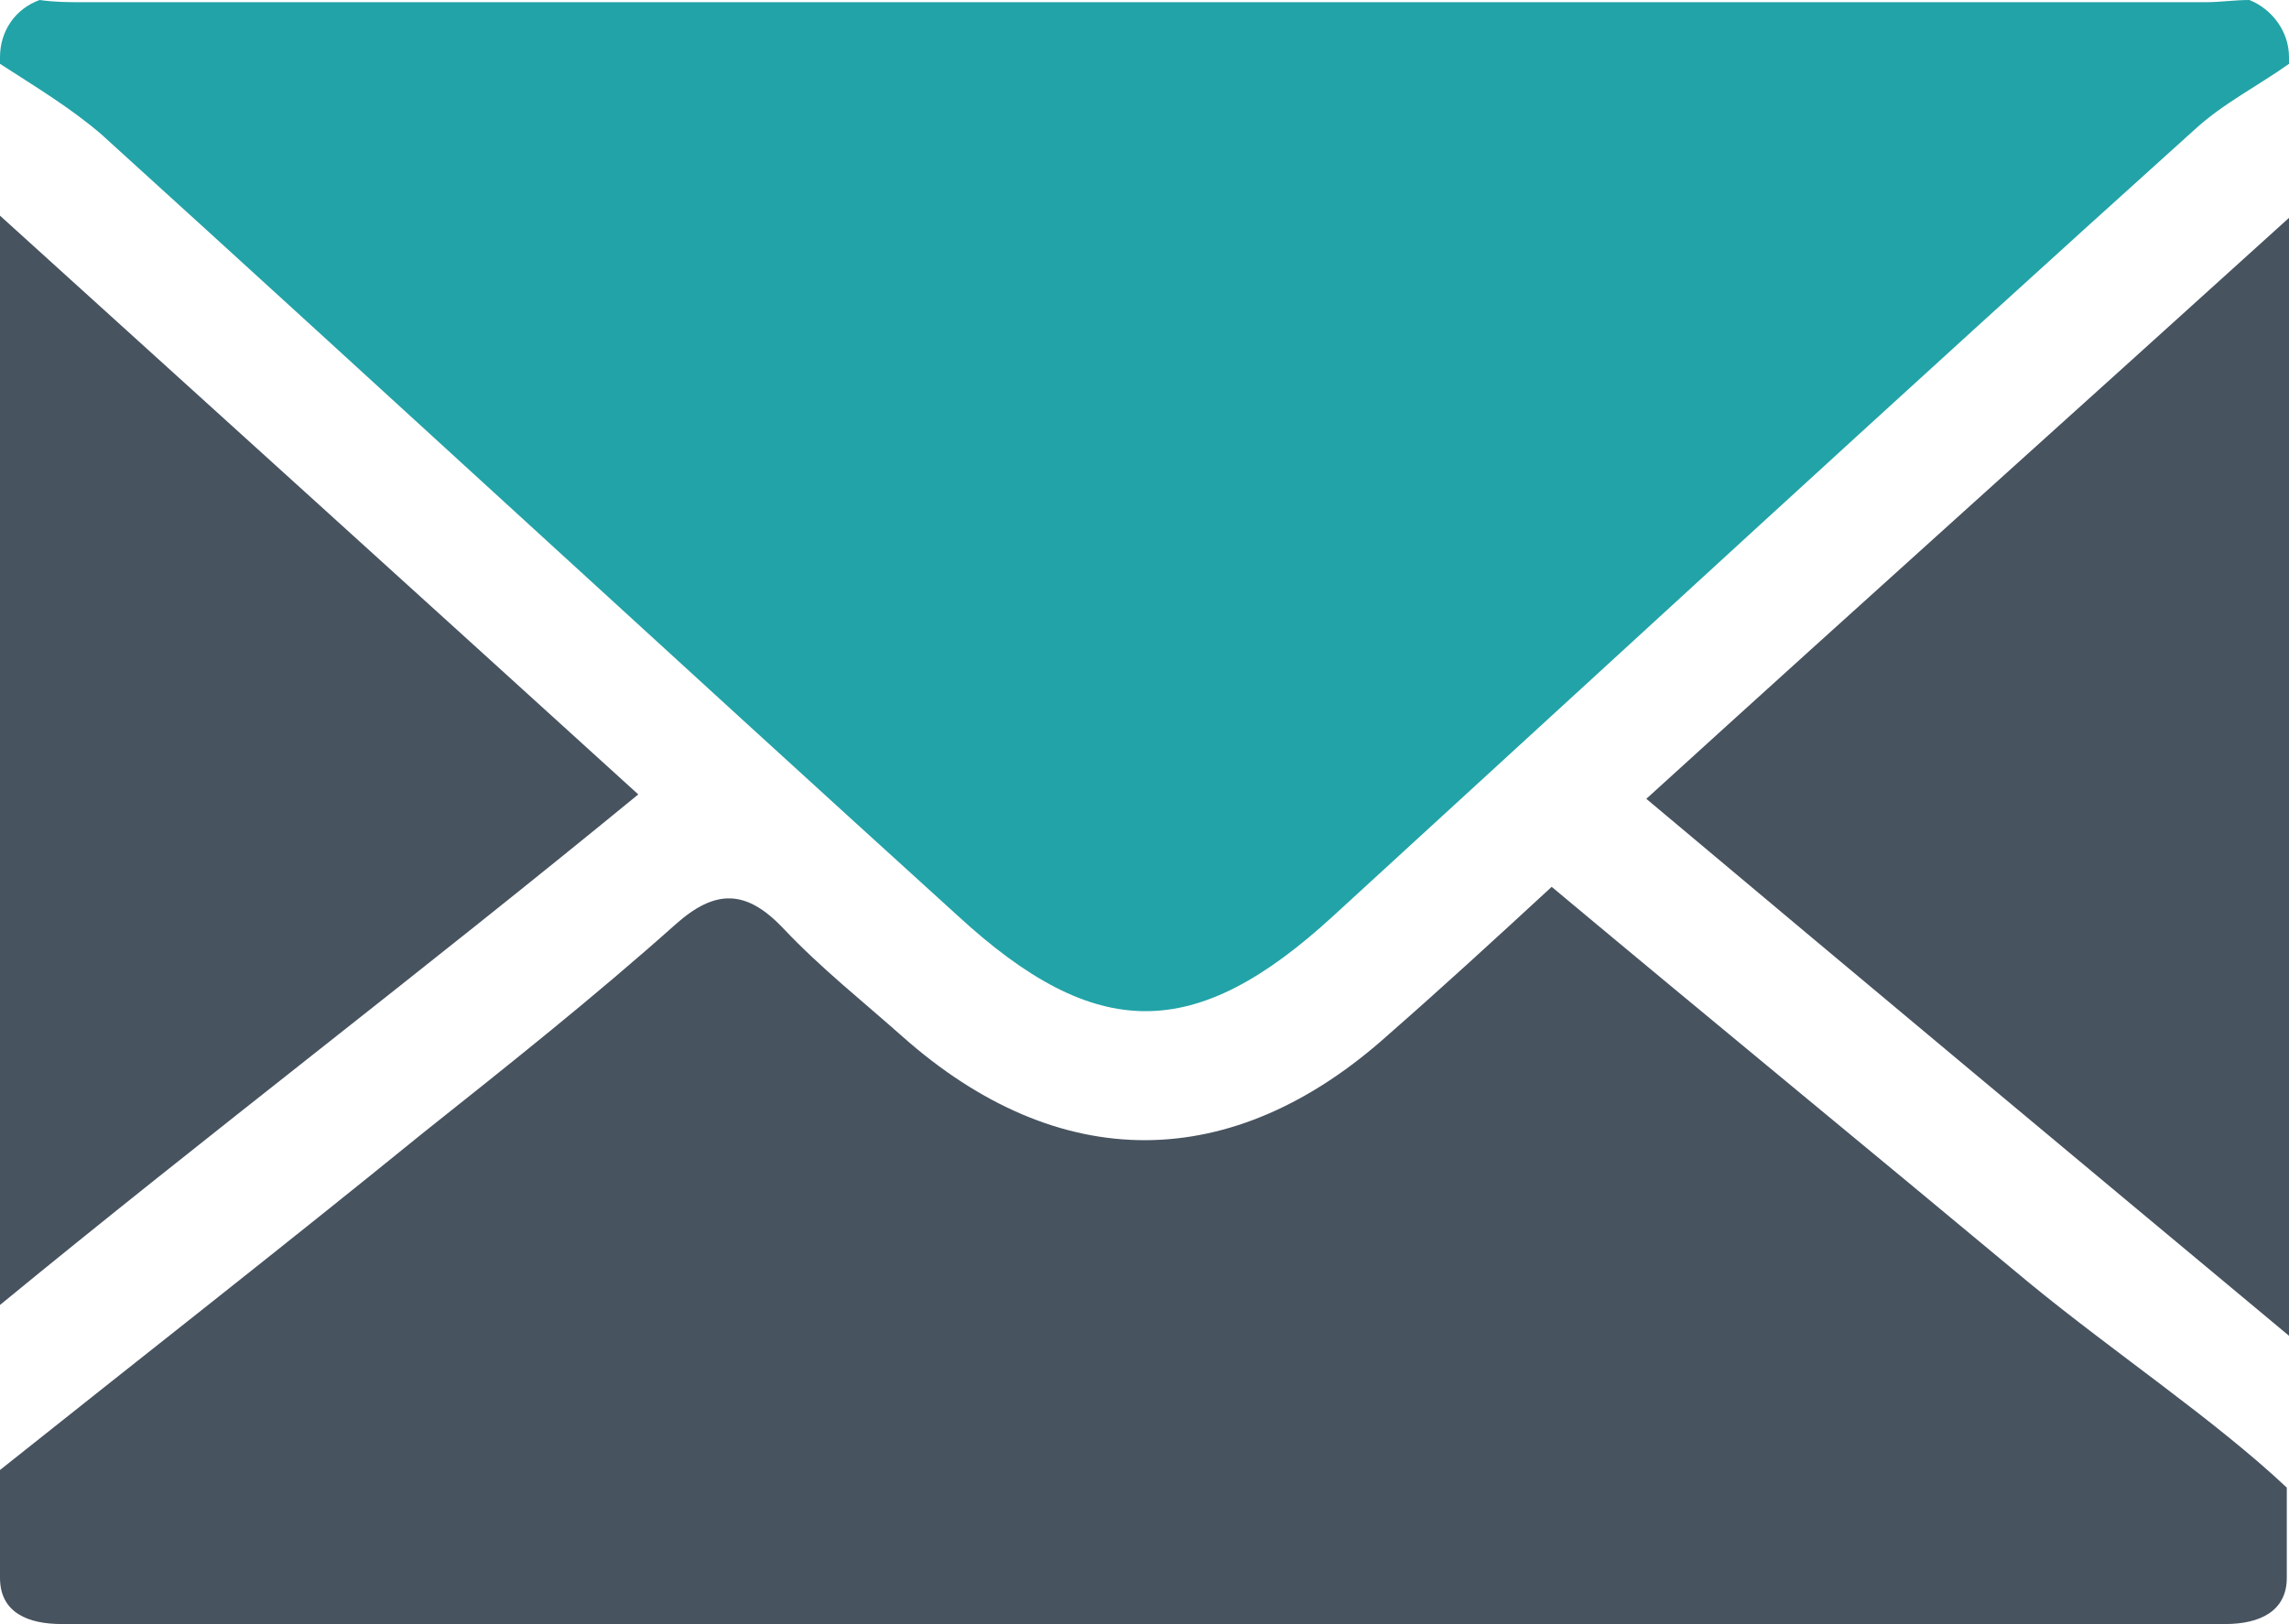 <?xml version="1.0" encoding="utf-8"?>
<!-- Generator: Adobe Illustrator 27.6.1, SVG Export Plug-In . SVG Version: 6.00 Build 0)  -->
<svg version="1.1" id="图层_1" xmlns="http://www.w3.org/2000/svg" xmlns:xlink="http://www.w3.org/1999/xlink" x="0px" y="0px"
	 viewBox="0 0 104 73.8" style="enable-background:new 0 0 104 73.8;" xml:space="preserve">
<style type="text/css">
	.st0{fill:#22A3A7;}
	.st1{fill:#47535F;}
</style>
<path class="st0" d="M1.8,0c0.7,0.1,1.3,0.1,2,0.1c32.1,0,64.3,0,96.4,0c0.7,0,1.3-0.1,2-0.1c1,0.4,1.8,1.4,1.8,2.6v0.3
	c-1.4,1-3,1.8-4.3,3C86.6,17.7,73.6,29.7,60.6,41.6c-6.3,5.8-10.8,5.8-17.1,0C30.5,29.8,17.6,17.9,4.6,6.1C3.2,4.9,1.7,4,0,2.9V2.6
	C0,1.4,0.7,0.4,1.8,0"/>
<path class="st1" d="M30.7,42c1.8-1.6,3.2-1.6,4.9,0.2c1.7,1.8,3.6,3.3,5.4,4.9c7.1,6.3,15,6.3,22.1-0.1c2.4-2.1,4.8-4.3,7.4-6.7
	c7.3,6.1,14.5,12,21.7,18c3.9,3.2,8.4,6.2,11.7,9.3v4.1c0,1.5-1.2,2.1-2.8,2.1H2.8c-1.5,0-2.8-0.5-2.8-2.1v-4.9
	c6.4-5.1,12.8-10.1,19.2-15.3C23.1,48.4,27,45.3,30.7,42"/>
<path class="st1" d="M104,10.1v50.6c-9.6-8-19.2-16-29.2-24.4C84.8,27.2,94.4,18.6,104,9.9"/>
<path class="st1" d="M0,58.7V9.8c9.6,8.7,19.1,17.3,29,26.3C19,44.3,9.5,51.5,0,59.3"/>
</svg>
